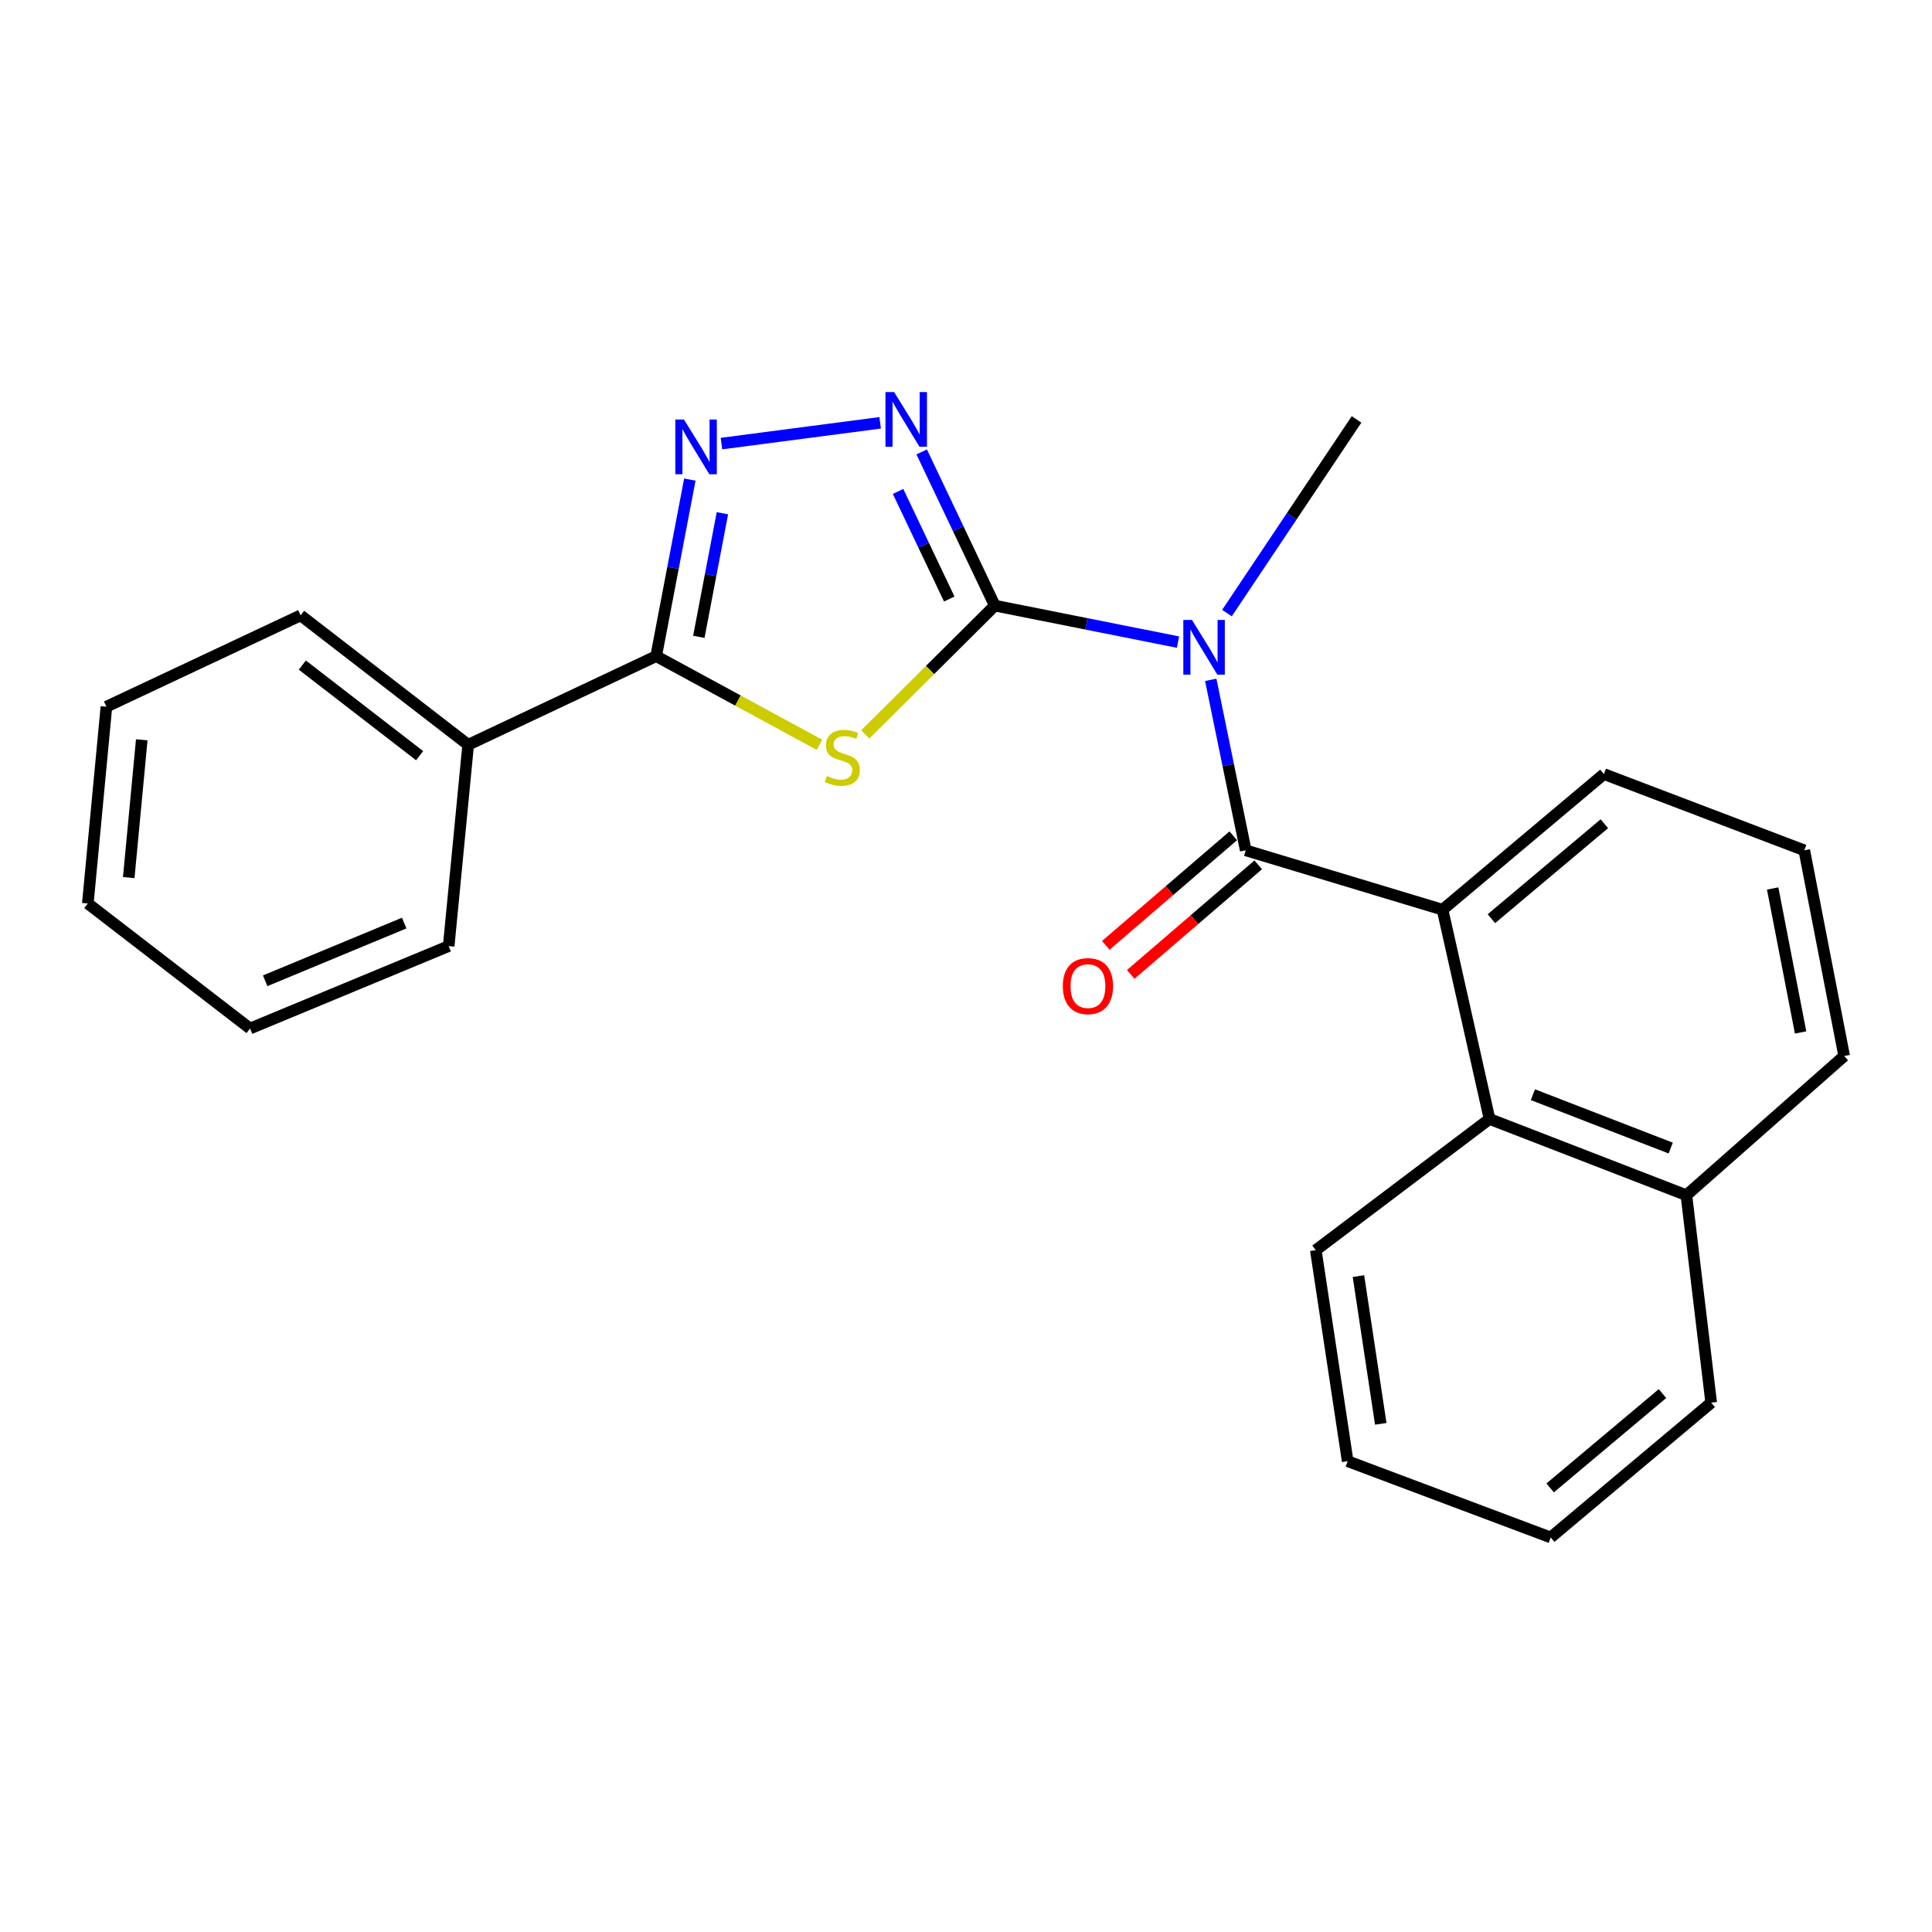 <?xml version='1.0' encoding='iso-8859-1'?>
<svg version='1.1' baseProfile='full'
              xmlns='http://www.w3.org/2000/svg'
                      xmlns:rdkit='http://www.rdkit.org/xml'
                      xmlns:xlink='http://www.w3.org/1999/xlink'
                  xml:space='preserve'
width='1000px' height='1000px' viewBox='0 0 1000 1000'>
<!-- END OF HEADER -->
<rect style='opacity:1.0;fill:#FFFFFF;stroke:none' width='1000' height='1000' x='0' y='0'> </rect>
<path class='bond-0' d='M 514.912,313.464 L 481.383,346.801' style='fill:none;fill-rule:evenodd;stroke:#000000;stroke-width:6px;stroke-linecap:butt;stroke-linejoin:miter;stroke-opacity:1' />
<path class='bond-0' d='M 481.383,346.801 L 447.854,380.138' style='fill:none;fill-rule:evenodd;stroke:#CCCC00;stroke-width:6px;stroke-linecap:butt;stroke-linejoin:miter;stroke-opacity:1' />
<path class='bond-1' d='M 514.912,313.464 L 562.318,322.907' style='fill:none;fill-rule:evenodd;stroke:#000000;stroke-width:6px;stroke-linecap:butt;stroke-linejoin:miter;stroke-opacity:1' />
<path class='bond-1' d='M 562.318,322.907 L 609.725,332.35' style='fill:none;fill-rule:evenodd;stroke:#0000FF;stroke-width:6px;stroke-linecap:butt;stroke-linejoin:miter;stroke-opacity:1' />
<path class='bond-3' d='M 514.912,313.464 L 495.986,273.69' style='fill:none;fill-rule:evenodd;stroke:#000000;stroke-width:6px;stroke-linecap:butt;stroke-linejoin:miter;stroke-opacity:1' />
<path class='bond-3' d='M 495.986,273.69 L 477.06,233.916' style='fill:none;fill-rule:evenodd;stroke:#0000FF;stroke-width:6px;stroke-linecap:butt;stroke-linejoin:miter;stroke-opacity:1' />
<path class='bond-3' d='M 491.334,310.05 L 478.086,282.208' style='fill:none;fill-rule:evenodd;stroke:#000000;stroke-width:6px;stroke-linecap:butt;stroke-linejoin:miter;stroke-opacity:1' />
<path class='bond-3' d='M 478.086,282.208 L 464.838,254.366' style='fill:none;fill-rule:evenodd;stroke:#0000FF;stroke-width:6px;stroke-linecap:butt;stroke-linejoin:miter;stroke-opacity:1' />
<path class='bond-4' d='M 424.17,385.515 L 381.899,362.568' style='fill:none;fill-rule:evenodd;stroke:#CCCC00;stroke-width:6px;stroke-linecap:butt;stroke-linejoin:miter;stroke-opacity:1' />
<path class='bond-4' d='M 381.899,362.568 L 339.627,339.62' style='fill:none;fill-rule:evenodd;stroke:#000000;stroke-width:6px;stroke-linecap:butt;stroke-linejoin:miter;stroke-opacity:1' />
<path class='bond-2' d='M 626.682,351.881 L 635.736,396.003' style='fill:none;fill-rule:evenodd;stroke:#0000FF;stroke-width:6px;stroke-linecap:butt;stroke-linejoin:miter;stroke-opacity:1' />
<path class='bond-2' d='M 635.736,396.003 L 644.79,440.126' style='fill:none;fill-rule:evenodd;stroke:#000000;stroke-width:6px;stroke-linecap:butt;stroke-linejoin:miter;stroke-opacity:1' />
<path class='bond-11' d='M 635.074,317.331 L 668.61,267.209' style='fill:none;fill-rule:evenodd;stroke:#0000FF;stroke-width:6px;stroke-linecap:butt;stroke-linejoin:miter;stroke-opacity:1' />
<path class='bond-11' d='M 668.61,267.209 L 702.146,217.088' style='fill:none;fill-rule:evenodd;stroke:#000000;stroke-width:6px;stroke-linecap:butt;stroke-linejoin:miter;stroke-opacity:1' />
<path class='bond-6' d='M 644.79,440.126 L 746.661,470.864' style='fill:none;fill-rule:evenodd;stroke:#000000;stroke-width:6px;stroke-linecap:butt;stroke-linejoin:miter;stroke-opacity:1' />
<path class='bond-8' d='M 638.329,432.609 L 605.339,460.964' style='fill:none;fill-rule:evenodd;stroke:#000000;stroke-width:6px;stroke-linecap:butt;stroke-linejoin:miter;stroke-opacity:1' />
<path class='bond-8' d='M 605.339,460.964 L 572.348,489.32' style='fill:none;fill-rule:evenodd;stroke:#FF0000;stroke-width:6px;stroke-linecap:butt;stroke-linejoin:miter;stroke-opacity:1' />
<path class='bond-8' d='M 651.251,447.643 L 618.26,475.998' style='fill:none;fill-rule:evenodd;stroke:#000000;stroke-width:6px;stroke-linecap:butt;stroke-linejoin:miter;stroke-opacity:1' />
<path class='bond-8' d='M 618.26,475.998 L 585.269,504.353' style='fill:none;fill-rule:evenodd;stroke:#FF0000;stroke-width:6px;stroke-linecap:butt;stroke-linejoin:miter;stroke-opacity:1' />
<path class='bond-5' d='M 455.571,218.852 L 373.43,229.598' style='fill:none;fill-rule:evenodd;stroke:#0000FF;stroke-width:6px;stroke-linecap:butt;stroke-linejoin:miter;stroke-opacity:1' />
<path class='bond-9' d='M 339.627,339.62 L 242.325,385.501' style='fill:none;fill-rule:evenodd;stroke:#000000;stroke-width:6px;stroke-linecap:butt;stroke-linejoin:miter;stroke-opacity:1' />
<path class='bond-24' d='M 339.627,339.62 L 348.343,293.927' style='fill:none;fill-rule:evenodd;stroke:#000000;stroke-width:6px;stroke-linecap:butt;stroke-linejoin:miter;stroke-opacity:1' />
<path class='bond-24' d='M 348.343,293.927 L 357.06,248.233' style='fill:none;fill-rule:evenodd;stroke:#0000FF;stroke-width:6px;stroke-linecap:butt;stroke-linejoin:miter;stroke-opacity:1' />
<path class='bond-24' d='M 361.714,329.627 L 367.816,297.642' style='fill:none;fill-rule:evenodd;stroke:#000000;stroke-width:6px;stroke-linecap:butt;stroke-linejoin:miter;stroke-opacity:1' />
<path class='bond-24' d='M 367.816,297.642 L 373.918,265.656' style='fill:none;fill-rule:evenodd;stroke:#0000FF;stroke-width:6px;stroke-linecap:butt;stroke-linejoin:miter;stroke-opacity:1' />
<path class='bond-7' d='M 746.661,470.864 L 770.978,579.178' style='fill:none;fill-rule:evenodd;stroke:#000000;stroke-width:6px;stroke-linecap:butt;stroke-linejoin:miter;stroke-opacity:1' />
<path class='bond-12' d='M 746.661,470.864 L 830.185,400.655' style='fill:none;fill-rule:evenodd;stroke:#000000;stroke-width:6px;stroke-linecap:butt;stroke-linejoin:miter;stroke-opacity:1' />
<path class='bond-12' d='M 771.946,475.507 L 830.412,426.361' style='fill:none;fill-rule:evenodd;stroke:#000000;stroke-width:6px;stroke-linecap:butt;stroke-linejoin:miter;stroke-opacity:1' />
<path class='bond-10' d='M 770.978,579.178 L 872.872,618.638' style='fill:none;fill-rule:evenodd;stroke:#000000;stroke-width:6px;stroke-linecap:butt;stroke-linejoin:miter;stroke-opacity:1' />
<path class='bond-10' d='M 793.421,566.611 L 864.747,594.233' style='fill:none;fill-rule:evenodd;stroke:#000000;stroke-width:6px;stroke-linecap:butt;stroke-linejoin:miter;stroke-opacity:1' />
<path class='bond-13' d='M 770.978,579.178 L 681.056,647.085' style='fill:none;fill-rule:evenodd;stroke:#000000;stroke-width:6px;stroke-linecap:butt;stroke-linejoin:miter;stroke-opacity:1' />
<path class='bond-16' d='M 242.325,385.501 L 155.597,318.508' style='fill:none;fill-rule:evenodd;stroke:#000000;stroke-width:6px;stroke-linecap:butt;stroke-linejoin:miter;stroke-opacity:1' />
<path class='bond-16' d='M 217.198,391.14 L 156.488,344.245' style='fill:none;fill-rule:evenodd;stroke:#000000;stroke-width:6px;stroke-linecap:butt;stroke-linejoin:miter;stroke-opacity:1' />
<path class='bond-17' d='M 242.325,385.501 L 232.237,489.685' style='fill:none;fill-rule:evenodd;stroke:#000000;stroke-width:6px;stroke-linecap:butt;stroke-linejoin:miter;stroke-opacity:1' />
<path class='bond-18' d='M 872.872,618.638 L 885.713,726.027' style='fill:none;fill-rule:evenodd;stroke:#000000;stroke-width:6px;stroke-linecap:butt;stroke-linejoin:miter;stroke-opacity:1' />
<path class='bond-25' d='M 872.872,618.638 L 954.545,546.59' style='fill:none;fill-rule:evenodd;stroke:#000000;stroke-width:6px;stroke-linecap:butt;stroke-linejoin:miter;stroke-opacity:1' />
<path class='bond-14' d='M 830.185,400.655 L 933.896,440.126' style='fill:none;fill-rule:evenodd;stroke:#000000;stroke-width:6px;stroke-linecap:butt;stroke-linejoin:miter;stroke-opacity:1' />
<path class='bond-19' d='M 681.056,647.085 L 697.554,756.314' style='fill:none;fill-rule:evenodd;stroke:#000000;stroke-width:6px;stroke-linecap:butt;stroke-linejoin:miter;stroke-opacity:1' />
<path class='bond-19' d='M 703.132,660.509 L 714.68,736.969' style='fill:none;fill-rule:evenodd;stroke:#000000;stroke-width:6px;stroke-linecap:butt;stroke-linejoin:miter;stroke-opacity:1' />
<path class='bond-15' d='M 933.896,440.126 L 954.545,546.59' style='fill:none;fill-rule:evenodd;stroke:#000000;stroke-width:6px;stroke-linecap:butt;stroke-linejoin:miter;stroke-opacity:1' />
<path class='bond-15' d='M 917.532,459.87 L 931.987,534.395' style='fill:none;fill-rule:evenodd;stroke:#000000;stroke-width:6px;stroke-linecap:butt;stroke-linejoin:miter;stroke-opacity:1' />
<path class='bond-21' d='M 155.597,318.508 L 55.08,365.788' style='fill:none;fill-rule:evenodd;stroke:#000000;stroke-width:6px;stroke-linecap:butt;stroke-linejoin:miter;stroke-opacity:1' />
<path class='bond-20' d='M 232.237,489.685 L 129.43,532.361' style='fill:none;fill-rule:evenodd;stroke:#000000;stroke-width:6px;stroke-linecap:butt;stroke-linejoin:miter;stroke-opacity:1' />
<path class='bond-20' d='M 209.216,477.778 L 137.251,507.651' style='fill:none;fill-rule:evenodd;stroke:#000000;stroke-width:6px;stroke-linecap:butt;stroke-linejoin:miter;stroke-opacity:1' />
<path class='bond-27' d='M 885.713,726.027 L 802.641,795.785' style='fill:none;fill-rule:evenodd;stroke:#000000;stroke-width:6px;stroke-linecap:butt;stroke-linejoin:miter;stroke-opacity:1' />
<path class='bond-27' d='M 860.505,721.31 L 802.354,770.14' style='fill:none;fill-rule:evenodd;stroke:#000000;stroke-width:6px;stroke-linecap:butt;stroke-linejoin:miter;stroke-opacity:1' />
<path class='bond-22' d='M 697.554,756.314 L 802.641,795.785' style='fill:none;fill-rule:evenodd;stroke:#000000;stroke-width:6px;stroke-linecap:butt;stroke-linejoin:miter;stroke-opacity:1' />
<path class='bond-23' d='M 129.43,532.361 L 45.455,467.648' style='fill:none;fill-rule:evenodd;stroke:#000000;stroke-width:6px;stroke-linecap:butt;stroke-linejoin:miter;stroke-opacity:1' />
<path class='bond-26' d='M 55.08,365.788 L 45.455,467.648' style='fill:none;fill-rule:evenodd;stroke:#000000;stroke-width:6px;stroke-linecap:butt;stroke-linejoin:miter;stroke-opacity:1' />
<path class='bond-26' d='M 73.372,382.932 L 66.634,454.234' style='fill:none;fill-rule:evenodd;stroke:#000000;stroke-width:6px;stroke-linecap:butt;stroke-linejoin:miter;stroke-opacity:1' />
<path  class='atom-1' d='M 427.992 401.653
Q 428.312 401.773, 429.632 402.333
Q 430.952 402.893, 432.392 403.253
Q 433.872 403.573, 435.312 403.573
Q 437.992 403.573, 439.552 402.293
Q 441.112 400.973, 441.112 398.693
Q 441.112 397.133, 440.312 396.173
Q 439.552 395.213, 438.352 394.693
Q 437.152 394.173, 435.152 393.573
Q 432.632 392.813, 431.112 392.093
Q 429.632 391.373, 428.552 389.853
Q 427.512 388.333, 427.512 385.773
Q 427.512 382.213, 429.912 380.013
Q 432.352 377.813, 437.152 377.813
Q 440.432 377.813, 444.152 379.373
L 443.232 382.453
Q 439.832 381.053, 437.272 381.053
Q 434.512 381.053, 432.992 382.213
Q 431.472 383.333, 431.512 385.293
Q 431.512 386.813, 432.272 387.733
Q 433.072 388.653, 434.192 389.173
Q 435.352 389.693, 437.272 390.293
Q 439.832 391.093, 441.352 391.893
Q 442.872 392.693, 443.952 394.333
Q 445.072 395.933, 445.072 398.693
Q 445.072 402.613, 442.432 404.733
Q 439.832 406.813, 435.472 406.813
Q 432.952 406.813, 431.032 406.253
Q 429.152 405.733, 426.912 404.813
L 427.992 401.653
' fill='#CCCC00'/>
<path  class='atom-2' d='M 616.966 320.879
L 626.246 335.879
Q 627.166 337.359, 628.646 340.039
Q 630.126 342.719, 630.206 342.879
L 630.206 320.879
L 633.966 320.879
L 633.966 349.199
L 630.086 349.199
L 620.126 332.799
Q 618.966 330.879, 617.726 328.679
Q 616.526 326.479, 616.166 325.799
L 616.166 349.199
L 612.486 349.199
L 612.486 320.879
L 616.966 320.879
' fill='#0000FF'/>
<path  class='atom-4' d='M 462.793 202.928
L 472.073 217.928
Q 472.993 219.408, 474.473 222.088
Q 475.953 224.768, 476.033 224.928
L 476.033 202.928
L 479.793 202.928
L 479.793 231.248
L 475.913 231.248
L 465.953 214.848
Q 464.793 212.928, 463.553 210.728
Q 462.353 208.528, 461.993 207.848
L 461.993 231.248
L 458.313 231.248
L 458.313 202.928
L 462.793 202.928
' fill='#0000FF'/>
<path  class='atom-6' d='M 354.027 217.157
L 363.307 232.157
Q 364.227 233.637, 365.707 236.317
Q 367.187 238.997, 367.267 239.157
L 367.267 217.157
L 371.027 217.157
L 371.027 245.477
L 367.147 245.477
L 357.187 229.077
Q 356.027 227.157, 354.787 224.957
Q 353.587 222.757, 353.227 222.077
L 353.227 245.477
L 349.547 245.477
L 349.547 217.157
L 354.027 217.157
' fill='#0000FF'/>
<path  class='atom-9' d='M 550.116 510.404
Q 550.116 503.604, 553.476 499.804
Q 556.836 496.004, 563.116 496.004
Q 569.396 496.004, 572.756 499.804
Q 576.116 503.604, 576.116 510.404
Q 576.116 517.284, 572.716 521.204
Q 569.316 525.084, 563.116 525.084
Q 556.876 525.084, 553.476 521.204
Q 550.116 517.324, 550.116 510.404
M 563.116 521.884
Q 567.436 521.884, 569.756 519.004
Q 572.116 516.084, 572.116 510.404
Q 572.116 504.844, 569.756 502.044
Q 567.436 499.204, 563.116 499.204
Q 558.796 499.204, 556.436 502.004
Q 554.116 504.804, 554.116 510.404
Q 554.116 516.124, 556.436 519.004
Q 558.796 521.884, 563.116 521.884
' fill='#FF0000'/>
</svg>
